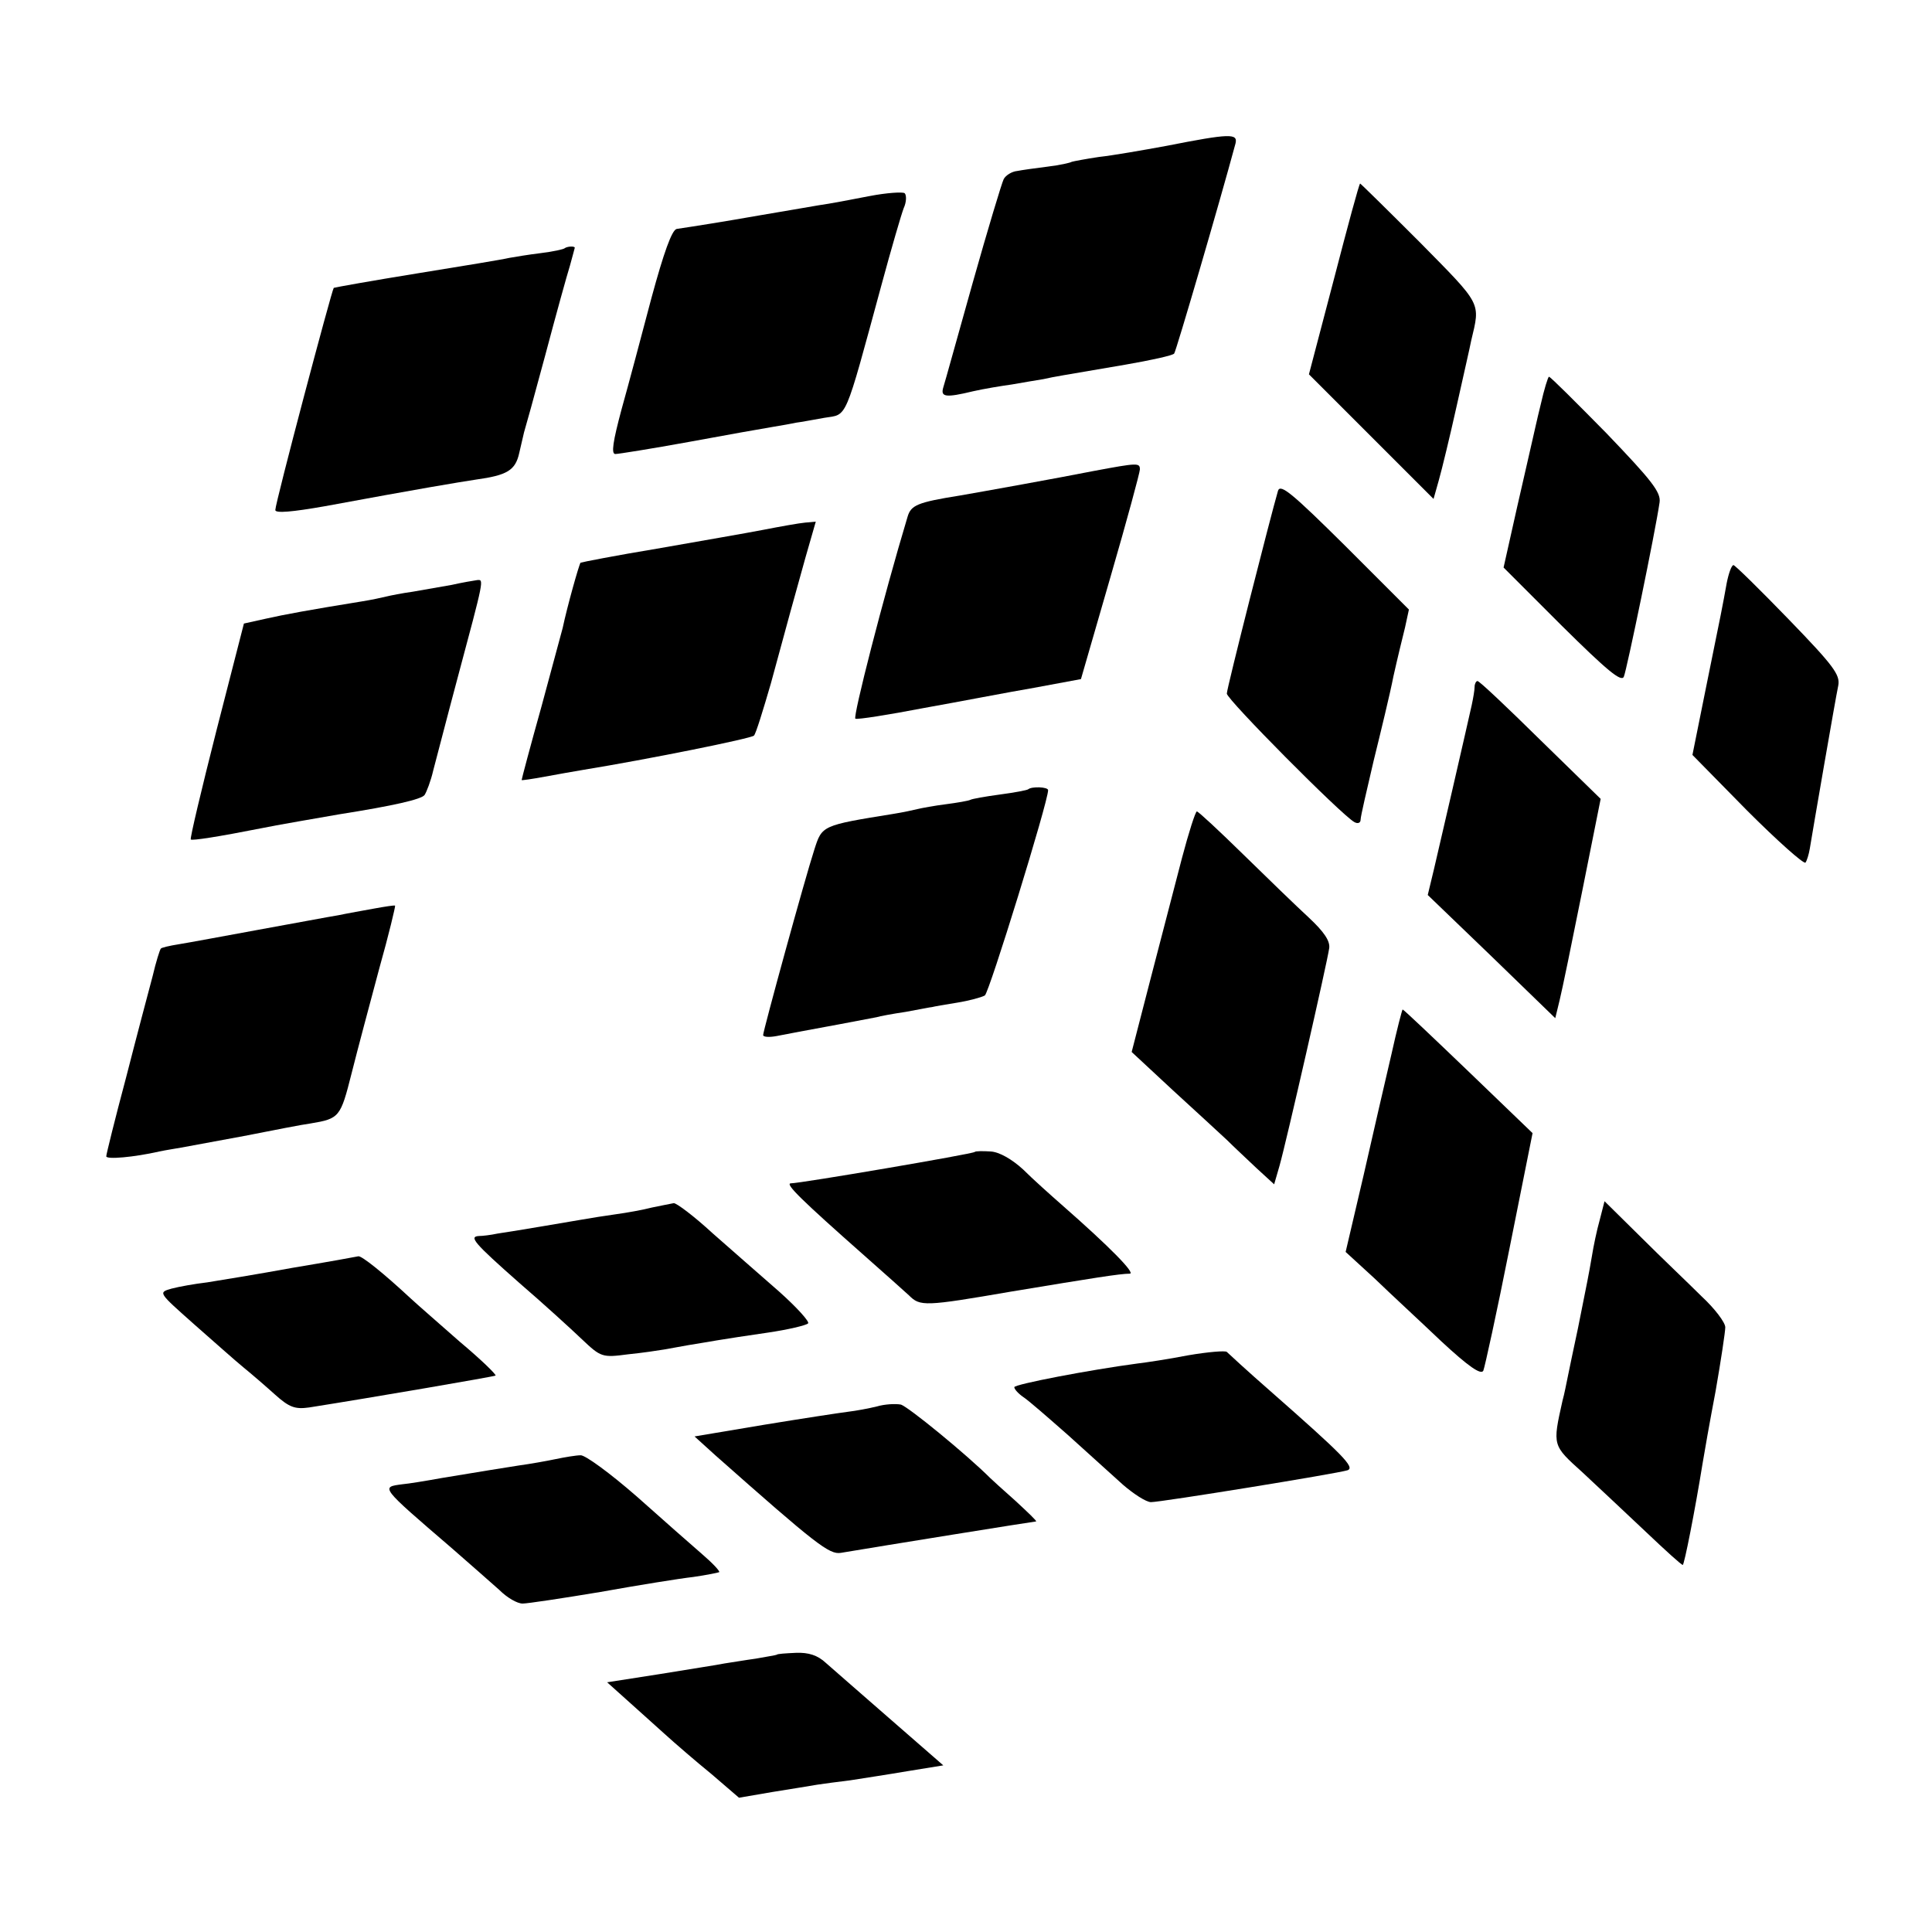 <?xml version="1.0" standalone="no"?>
<!DOCTYPE svg PUBLIC "-//W3C//DTD SVG 20010904//EN"
 "http://www.w3.org/TR/2001/REC-SVG-20010904/DTD/svg10.dtd">
<svg version="1.0" xmlns="http://www.w3.org/2000/svg"
 width="400pt" height="400pt" viewBox="0 0 400 400"
 preserveAspectRatio="xMidYMid meet">
<g transform="translate(0,400) scale(0.1,-0.1)"
fill="#000000" stroke="none">
<path d="M2415 3698 c-49 -9 -112 -20 -140 -23 -27 -4 -53 -9 -56 -10 -3 -2
-25 -7 -50 -10 -24 -3 -53 -7 -63 -9 -11 -1 -24 -9 -28 -17 -4 -8 -33 -104
-64 -214 -31 -110 -58 -208 -61 -217 -6 -20 4 -22 62 -8 22 5 58 11 80 14 23
4 52 9 65 11 27 6 30 6 170 30 52 9 98 19 101 23 4 5 93 309 127 435 5 21 -11
21 -143 -5z"/>
<path d="M2762 3423 l-52 -198 129 -129 129 -129 11 39 c6 21 23 91 37 154 14
63 28 124 30 135 19 80 23 72 -106 203 -67 67 -123 122 -124 122 -2 0 -26 -89
-54 -197z"/>
<path d="M1800 3594 c-36 -7 -83 -16 -105 -19 -22 -4 -77 -13 -123 -21 -74
-13 -131 -22 -171 -28 -10 -2 -27 -50 -52 -142 -20 -76 -48 -181 -62 -231 -18
-67 -22 -93 -13 -93 6 0 75 11 152 25 76 14 154 28 173 31 18 3 41 7 50 9 9 1
35 6 58 10 48 8 40 -12 118 275 20 74 41 146 46 159 6 13 6 27 2 31 -4 3 -37
1 -73 -6z"/>
<path d="M1169 3486 c-2 -2 -24 -7 -49 -10 -25 -3 -55 -8 -66 -10 -12 -3 -97
-17 -190 -32 -93 -15 -171 -29 -173 -30 -4 -4 -121 -445 -121 -460 0 -7 35 -4
103 8 200 37 273 49 312 55 65 9 82 19 90 55 4 18 9 38 10 43 2 6 22 78 44
160 22 83 45 166 51 185 5 19 10 36 10 37 0 4 -16 3 -21 -1z"/>
<path d="M3190 3163 c-8 -32 -15 -65 -17 -73 -2 -8 -16 -71 -32 -140 l-28
-125 121 -121 c93 -92 123 -117 128 -105 6 14 65 299 74 361 3 21 -17 46 -110
143 -63 64 -116 117 -119 117 -2 0 -10 -26 -17 -57z"/>
<path d="M2265 3025 c-76 -15 -226 -42 -278 -51 -88 -14 -101 -20 -108 -44
-50 -166 -114 -416 -108 -418 5 -2 68 8 141 22 73 13 176 33 229 42 l97 18 61
211 c34 117 61 217 61 223 0 14 -4 14 -95 -3z"/>
<path d="M2646 2984 c-16 -55 -106 -409 -106 -420 0 -12 237 -251 264 -266 7
-4 13 -2 13 5 0 7 13 62 27 122 15 61 34 139 41 175 8 36 19 81 24 101 l8 37
-132 132 c-109 108 -134 129 -139 114z"/>
<path d="M1580 2903 c-36 -7 -135 -24 -220 -39 -85 -14 -156 -28 -158 -29 -3
-3 -28 -92 -37 -135 -2 -8 -22 -82 -44 -163 -23 -82 -41 -150 -41 -152 0 -1
21 2 48 7 26 5 62 11 79 14 135 22 348 65 354 71 4 4 19 53 35 108 36 133 48
176 72 262 l21 73 -22 -2 c-12 -1 -51 -8 -87 -15z"/>
<path d="M3575 2793 c-9 -50 -10 -55 -43 -217 l-28 -139 113 -115 c63 -63 117
-111 121 -108 3 4 7 17 9 29 6 37 53 310 59 338 4 22 -10 41 -103 137 -60 62
-111 112 -114 112 -4 0 -10 -17 -14 -37z"/>
<path d="M935 2789 c-22 -4 -58 -10 -80 -14 -22 -3 -47 -8 -55 -10 -8 -2 -31
-7 -50 -10 -111 -18 -160 -27 -200 -36 l-45 -10 -57 -222 c-31 -122 -55 -223
-53 -225 2 -3 59 6 145 23 28 6 128 23 162 29 114 18 170 31 177 40 4 6 13 29
18 51 6 22 28 108 50 190 56 209 55 205 41 204 -7 -1 -31 -5 -53 -10z"/>
<path d="M3053 2578 c0 -7 -3 -24 -6 -38 -11 -49 -15 -66 -40 -175 -14 -60
-31 -134 -38 -164 l-13 -54 132 -127 132 -128 9 37 c5 20 26 122 47 227 l38
190 -125 122 c-68 67 -126 122 -130 122 -3 0 -6 -6 -6 -12z"/>
<path d="M2129 2366 c-2 -2 -29 -7 -59 -11 -30 -4 -58 -9 -61 -11 -4 -2 -27
-6 -50 -9 -24 -3 -51 -8 -59 -10 -8 -2 -31 -7 -50 -10 -149 -24 -148 -24 -164
-74 -19 -58 -106 -375 -106 -384 0 -4 12 -5 28 -2 15 3 36 7 47 9 23 4 145 27
160 30 6 2 33 7 60 11 28 5 52 10 55 10 3 1 26 5 51 9 25 4 51 11 58 15 9 6
131 401 131 425 0 7 -34 8 -41 2z"/>
<path d="M2447 2223 c-14 -54 -43 -166 -65 -250 l-39 -151 85 -79 c47 -43 97
-89 112 -103 14 -14 42 -40 62 -59 l36 -33 11 38 c14 49 99 422 103 451 2 15
-11 34 -42 63 -25 23 -86 82 -136 131 -50 49 -93 89 -96 89 -3 0 -17 -44 -31
-97z"/>
<path d="M775 2119 c-22 -4 -56 -10 -75 -14 -19 -3 -93 -17 -165 -30 -71 -13
-146 -27 -165 -30 -19 -3 -36 -7 -37 -9 -2 -2 -10 -27 -17 -57 -8 -30 -33
-124 -55 -210 -23 -86 -41 -159 -41 -163 0 -7 57 -2 110 10 14 3 34 6 45 8 11
2 70 13 130 24 61 12 122 24 138 26 60 10 62 13 85 104 12 48 38 145 57 216
20 71 34 130 33 131 -2 1 -21 -2 -43 -6z"/>
<path d="M2881 1818 c-12 -51 -38 -164 -58 -252 l-37 -158 60 -55 c32 -31 95
-89 138 -130 56 -52 82 -70 87 -61 3 7 28 121 54 252 l48 240 -133 128 c-73
70 -134 128 -136 128 -1 0 -12 -42 -23 -92z"/>
<path d="M2018 1615 c-3 -4 -361 -65 -381 -65 -12 -1 24 -36 153 -150 41 -36
82 -73 92 -82 23 -23 32 -23 212 8 169 28 225 37 245 37 13 0 -42 56 -139 141
-25 22 -62 55 -82 75 -23 21 -49 36 -67 37 -16 1 -31 1 -33 -1z"/>
<path d="M1350 1500 c-19 -5 -53 -11 -75 -14 -22 -3 -53 -8 -70 -11 -30 -5
-128 -22 -175 -29 -14 -3 -31 -5 -38 -5 -22 -1 -11 -14 83 -97 50 -43 108 -96
130 -117 39 -37 42 -38 95 -31 30 3 63 8 75 10 11 2 34 6 50 9 17 3 44 7 60
10 17 3 64 10 105 16 41 6 79 15 83 19 4 3 -23 33 -60 66 -37 32 -99 87 -138
121 -38 35 -74 62 -80 62 -5 -1 -26 -5 -45 -9z"/>
<path d="M3312 1474 c-6 -21 -13 -55 -16 -74 -7 -41 -9 -50 -29 -150 -9 -41
-18 -86 -21 -100 -3 -14 -7 -36 -11 -50 -21 -94 -21 -92 42 -149 32 -30 91
-85 130 -122 40 -38 74 -69 77 -69 3 0 25 111 41 210 3 19 15 87 27 150 11 63
20 123 20 132 0 10 -22 39 -49 64 -26 26 -83 80 -125 122 l-76 75 -10 -39z"/>
<path d="M605 1375 c-71 -13 -151 -26 -176 -30 -26 -3 -59 -9 -74 -13 -28 -8
-27 -8 46 -73 41 -36 87 -77 103 -90 16 -13 45 -38 65 -56 30 -27 42 -31 71
-27 133 21 383 64 386 66 2 2 -31 34 -74 70 -42 37 -88 77 -102 90 -57 53
-101 88 -108 87 -4 -1 -65 -12 -137 -24z"/>
<path d="M2460 1194 c-41 -8 -88 -15 -105 -17 -98 -13 -255 -43 -255 -49 0 -4
8 -13 18 -20 11 -7 52 -43 93 -79 41 -37 92 -83 114 -103 22 -19 48 -36 58
-36 21 0 385 59 407 66 16 6 -10 32 -160 164 -47 41 -87 78 -90 81 -3 3 -39 0
-80 -7z"/>
<path d="M1815 1088 c-16 -4 -43 -9 -60 -11 -16 -2 -95 -14 -174 -27 l-143
-24 43 -39 c209 -185 236 -206 260 -202 83 14 400 65 404 65 3 0 -17 19 -43
43 -26 23 -49 44 -52 47 -48 48 -170 148 -185 152 -11 2 -33 1 -50 -4z"/>
<path d="M1150 979 c-19 -4 -53 -10 -75 -13 -44 -7 -70 -11 -160 -26 -33 -6
-70 -12 -82 -13 -45 -6 -47 -4 102 -132 38 -33 82 -72 99 -87 16 -16 37 -28
48 -28 10 0 83 11 161 24 78 14 165 28 192 31 28 4 52 9 54 10 2 2 -14 19 -35
37 -21 18 -82 72 -136 120 -55 48 -107 86 -116 85 -9 0 -33 -4 -52 -8z"/>
<path d="M1608 574 c-2 -1 -21 -4 -43 -8 -22 -3 -51 -8 -65 -10 -14 -3 -74
-12 -134 -22 l-109 -17 39 -35 c21 -19 57 -51 79 -71 22 -20 66 -58 98 -84
l57 -49 70 12 c38 6 80 13 92 15 13 2 43 6 68 9 25 4 78 12 119 19 l74 12
-109 95 c-60 52 -120 105 -134 117 -17 16 -36 22 -62 21 -21 -1 -39 -2 -40 -4z"/>
</g>
</svg>

